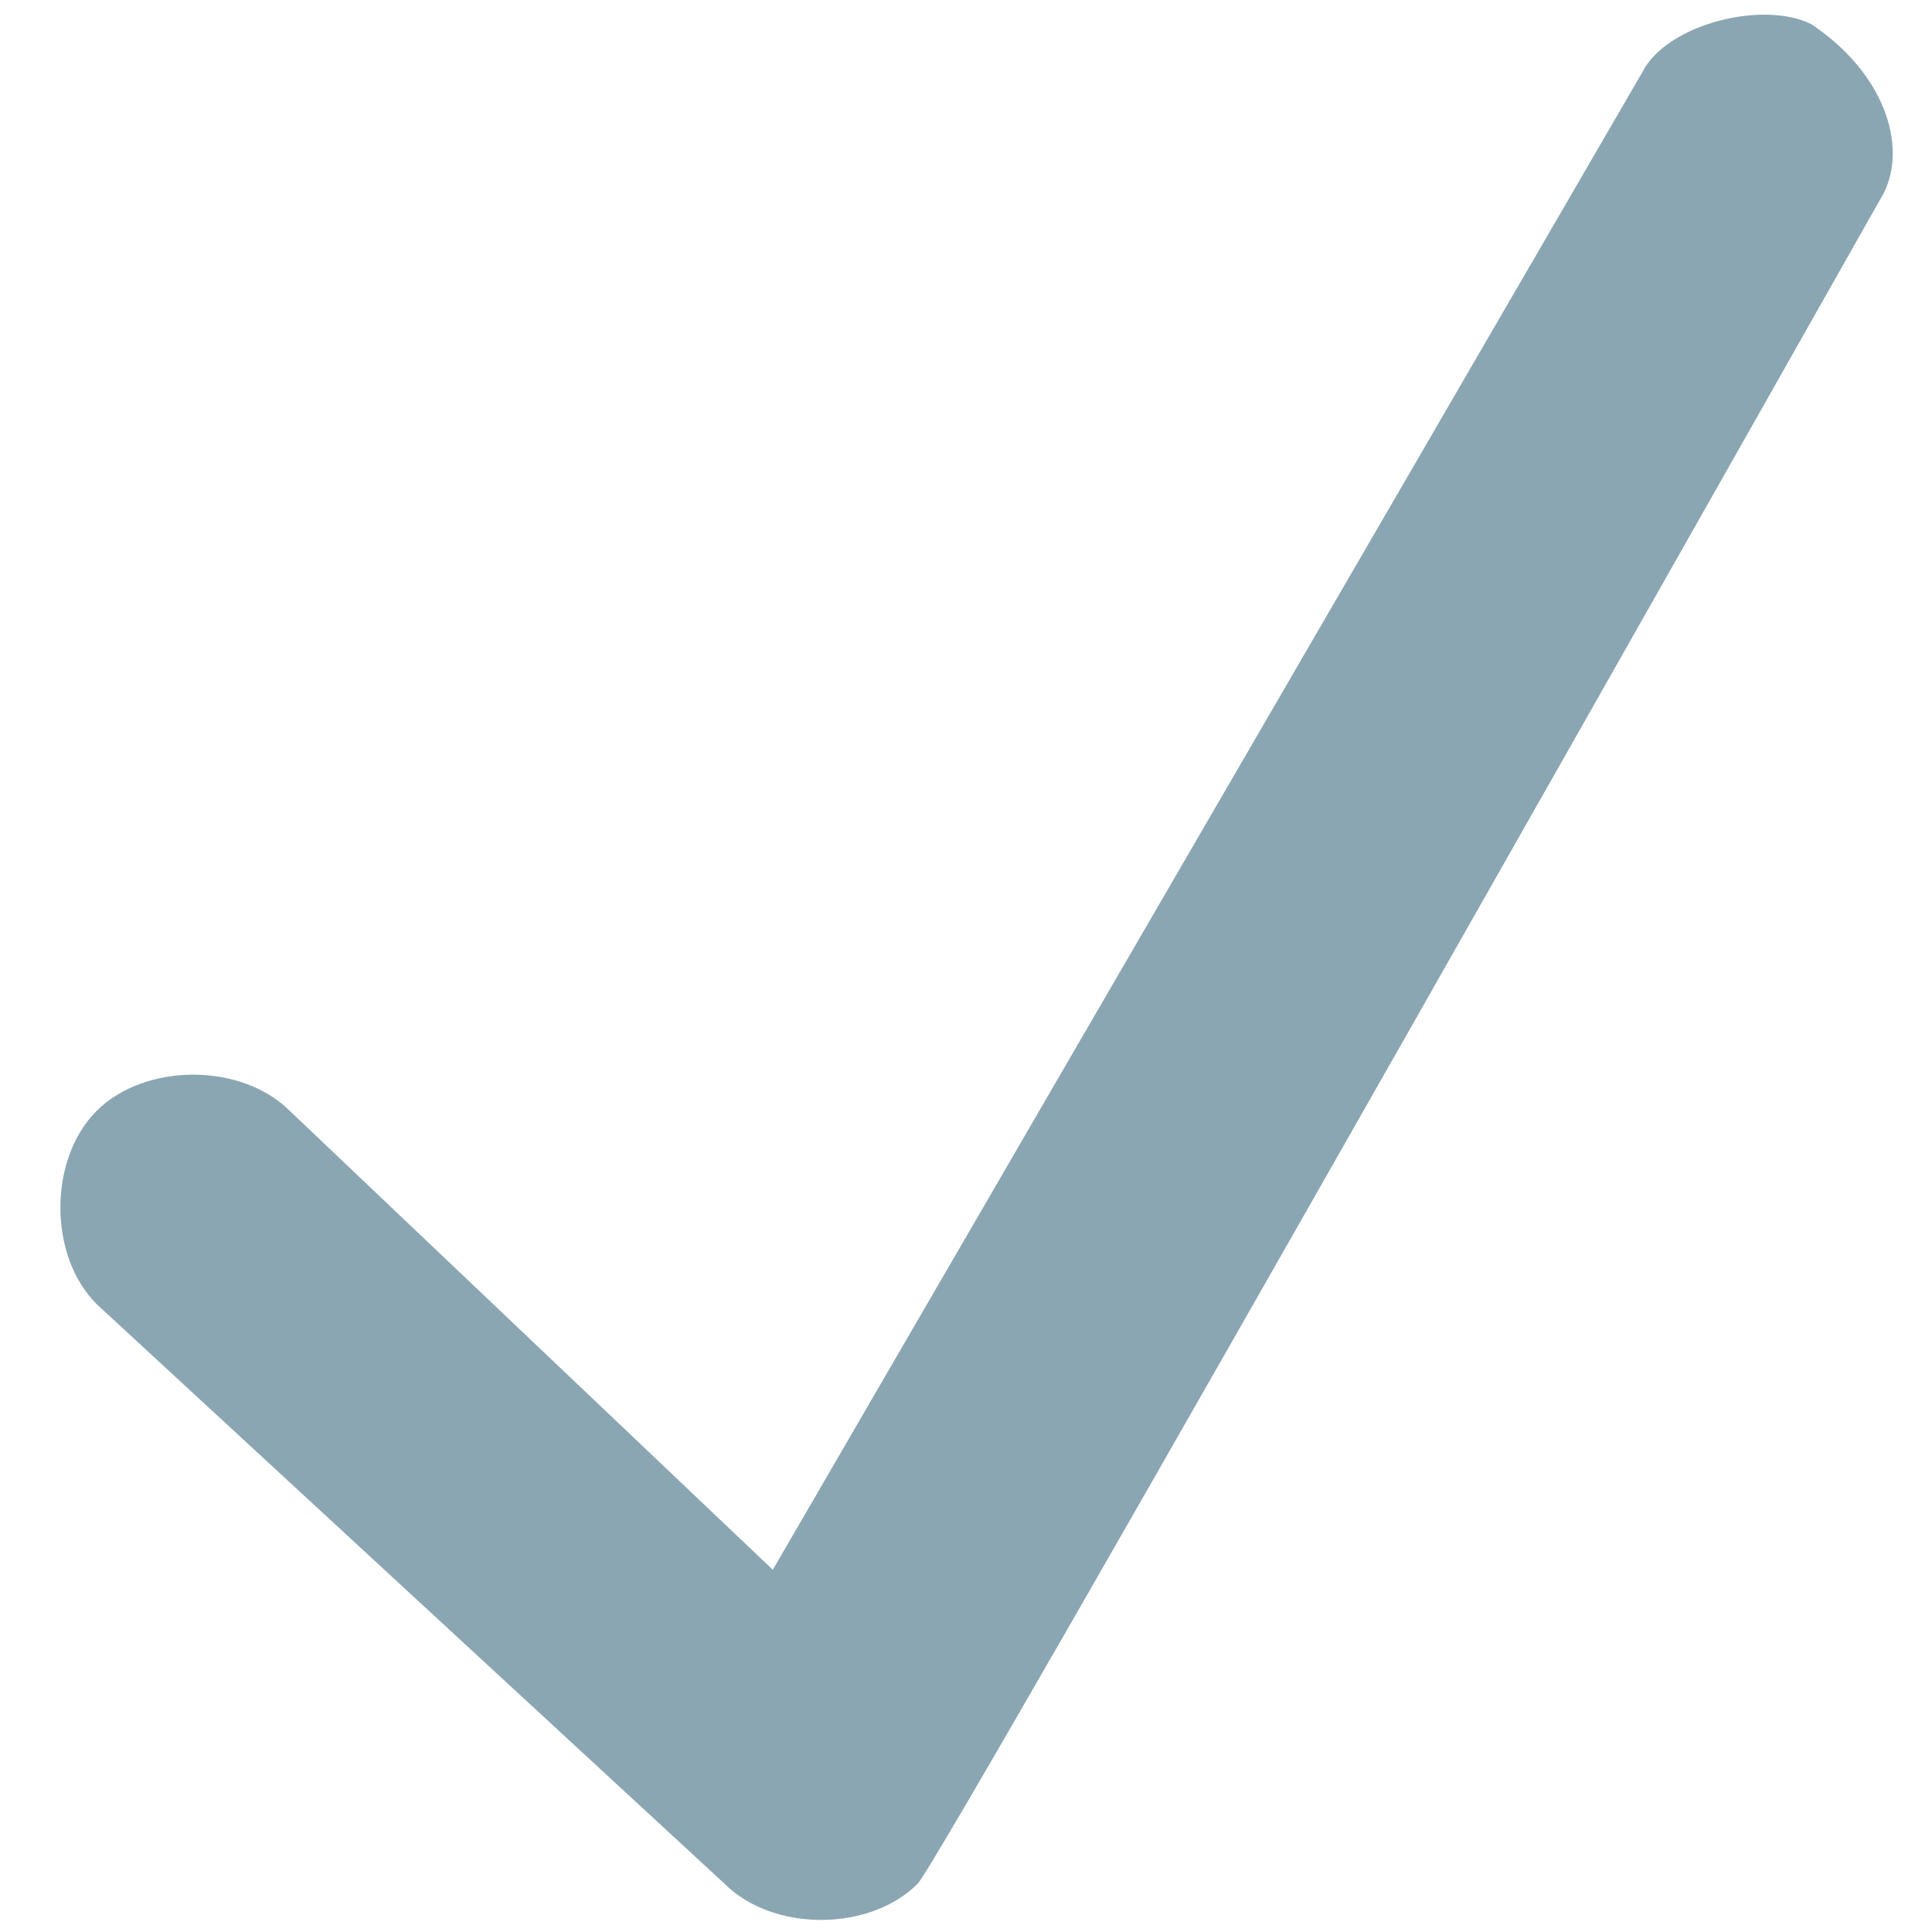 <?xml version="1.0" encoding="utf-8"?>
<svg version="1.1" id="Calque_1" xmlns="http://www.w3.org/2000/svg" xmlns:xlink="http://www.w3.org/1999/xlink" x="0px" y="0px"
	 width="8px" height="8px" viewBox="0 0 8 8" style="enable-background:new 0 0 8 8;" xml:space="preserve">
<style type="text/css">
	.st0{fill:#8BA6B3;}
</style>
<path class="st0" d="M7.5,0.1C7.3,0,6.9,0.1,6.8,0.3L3.2,6.5l-2-1.9C1,4.4,0.6,4.4,0.4,4.6s-0.2,0.6,0,0.8L3,7.8
	C3.2,8,3.6,8,3.8,7.8c0.1-0.1,4-7,4-7C7.9,0.6,7.8,0.3,7.5,0.1"/>
</svg>
